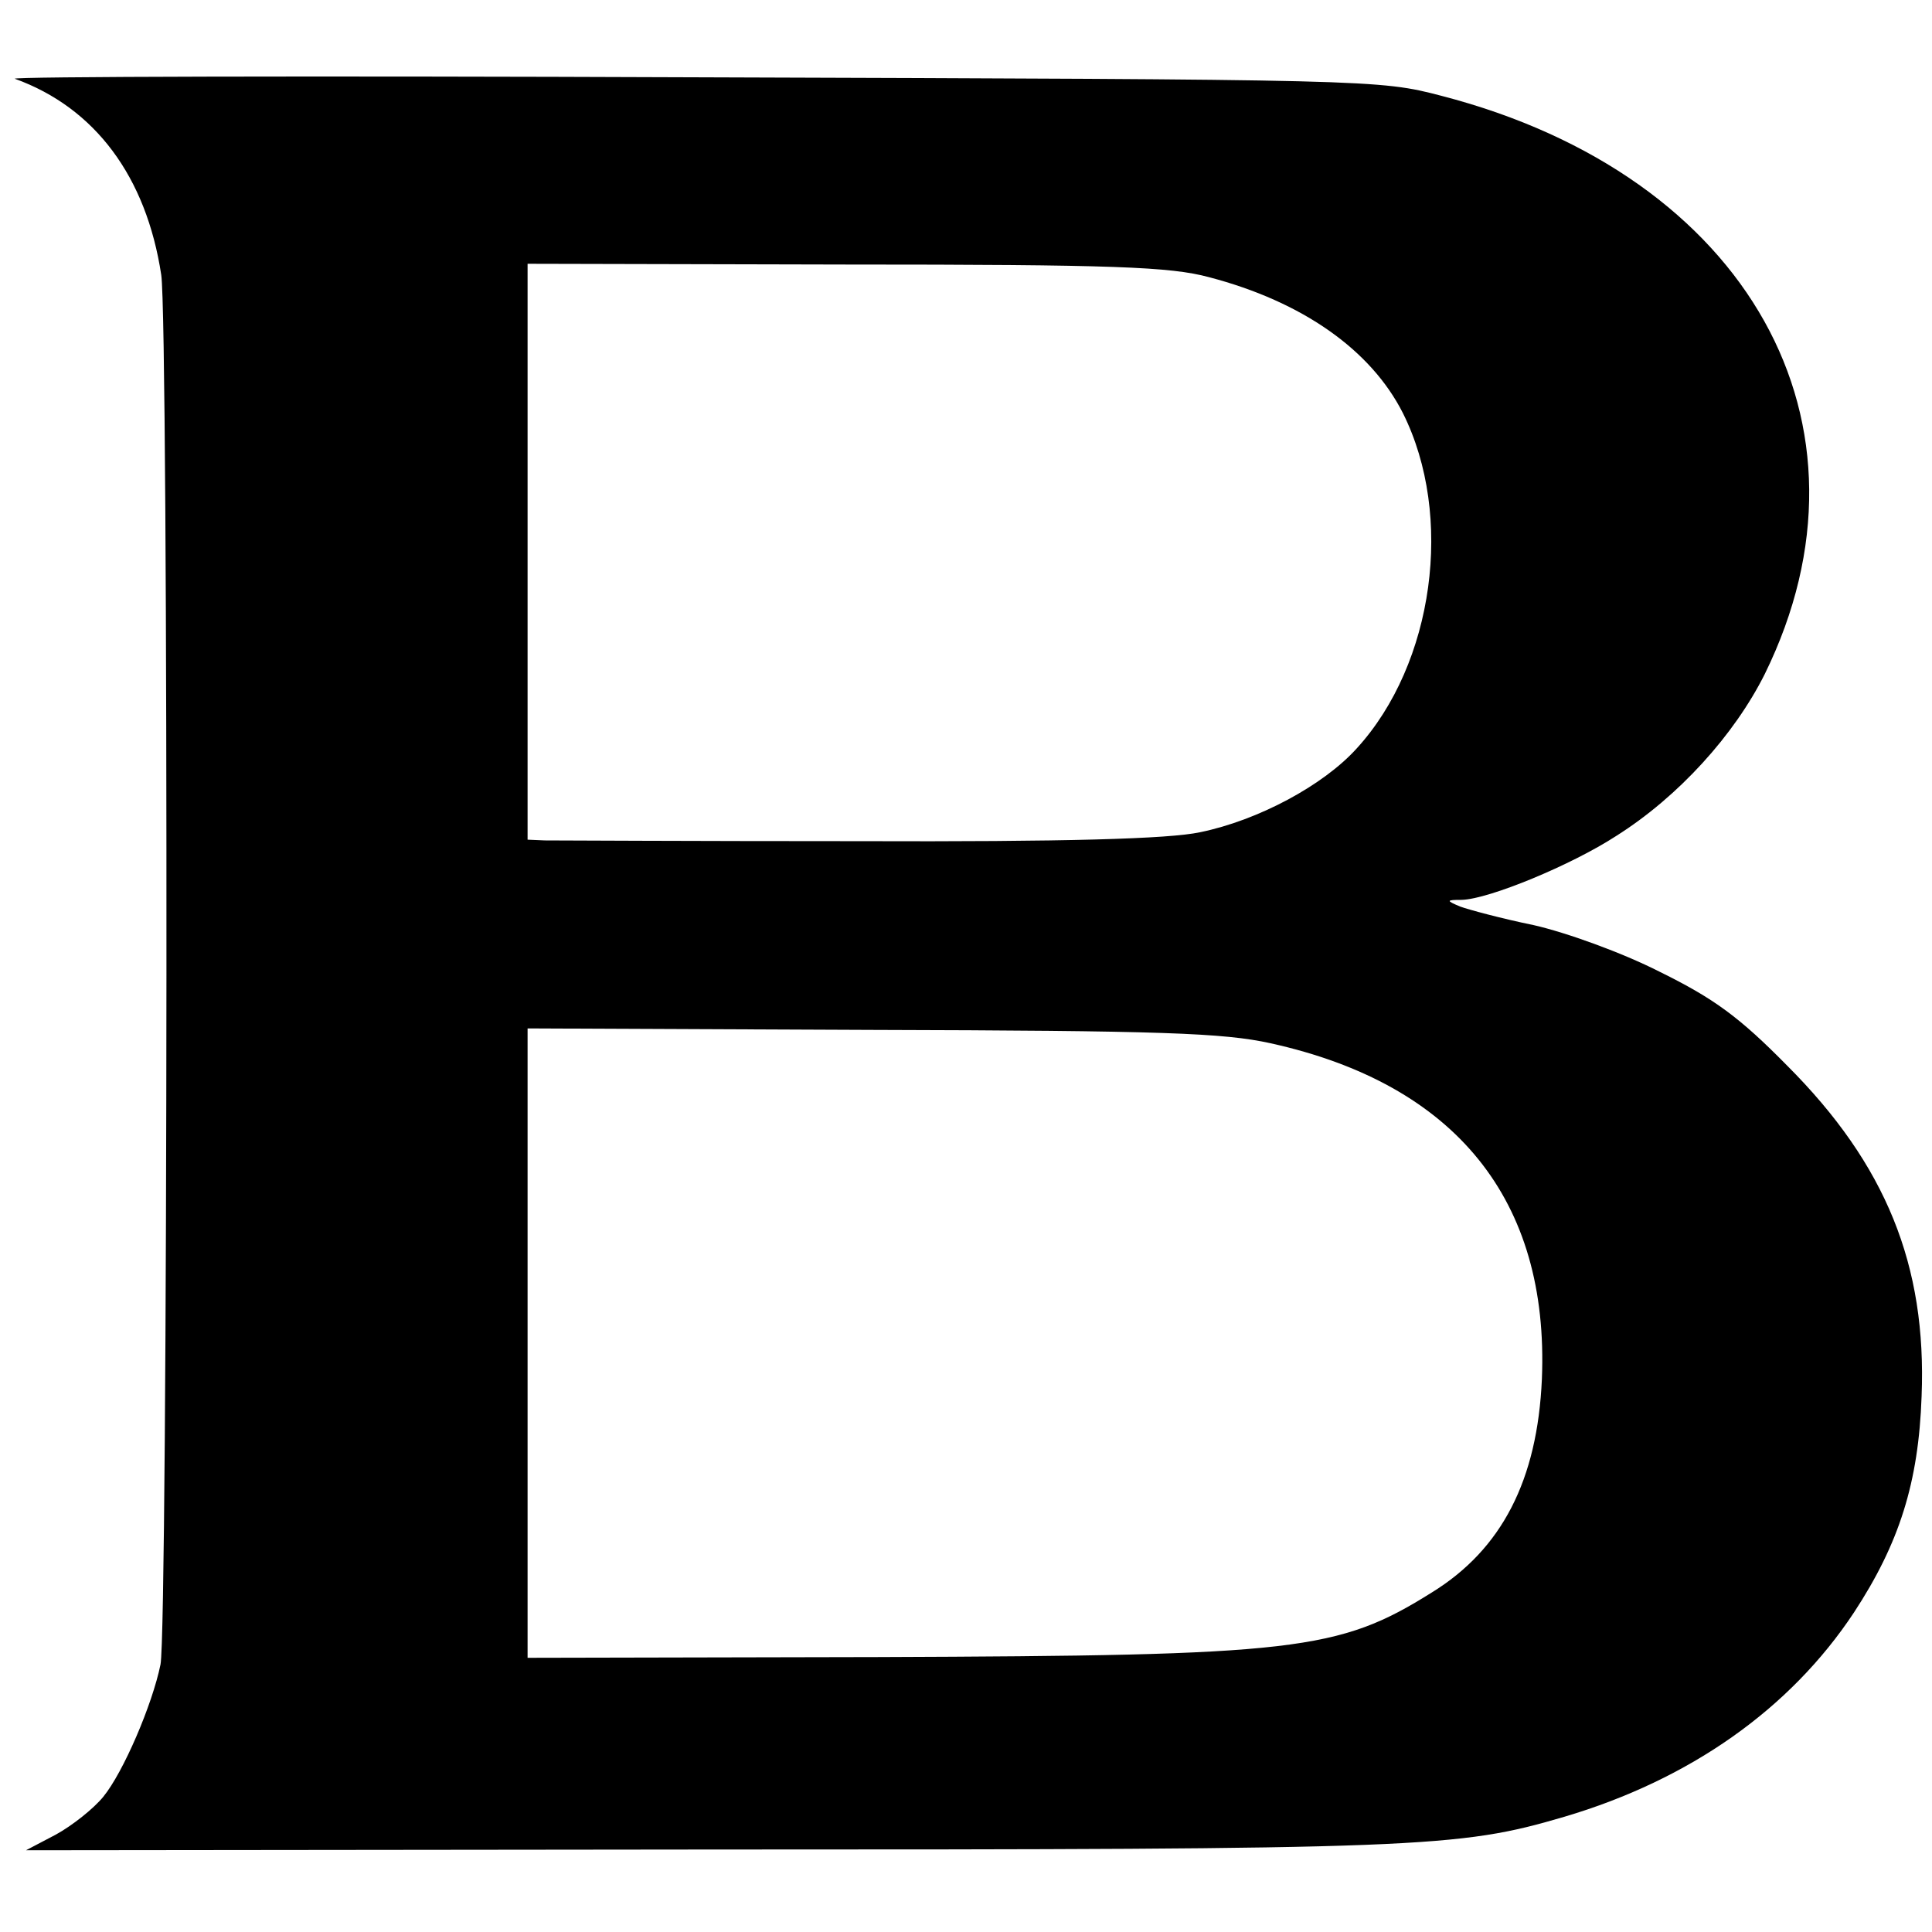 <?xml version="1.0" standalone="no"?>
<!DOCTYPE svg PUBLIC "-//W3C//DTD SVG 20010904//EN"
 "http://www.w3.org/TR/2001/REC-SVG-20010904/DTD/svg10.dtd">
<svg version="1.0" xmlns="http://www.w3.org/2000/svg"
 width="260pt" height="260pt" viewBox="0 0 260 260"
 preserveAspectRatio="xMidYMid meet">
<g transform="translate(0,260) scale(0.1,-0.1)"
fill="#000000" stroke="none">
<path d="M20 2494 c108 -39 177 -132 197 -264 10 -66 9 -1820 -1 -1870 -11
-54 -50 -145 -77 -178 -13 -16 -42 -39 -64 -51 l-40 -21 920 1 c960 0 1007 2
1150 44 169 50 304 145 390 275 61 93 87 175 91 291 7 176 -48 312 -181 445
-64 65 -98 90 -171 126 -51 26 -126 53 -170 63 -44 9 -88 21 -99 25 -19 8 -19
9 2 9 37 1 148 47 208 86 84 53 159 136 200 218 165 336 -22 671 -435 778 -84
22 -92 22 -1010 25 -509 2 -918 1 -910 -2z m1607 -267 c126 -33 218 -98 261
-183 69 -138 42 -337 -62 -451 -45 -50 -133 -97 -211 -113 -42 -9 -181 -13
-460 -12 -220 0 -410 1 -422 1 l-23 1 0 388 0 387 428 -1 c361 0 437 -3 489
-17z m83 -1031 c249 -55 375 -211 365 -452 -6 -136 -54 -229 -148 -287 -126
-79 -183 -85 -744 -87 l-473 -1 0 423 0 424 463 -2 c389 -1 474 -4 537 -18z"/>
</g>
</svg>
